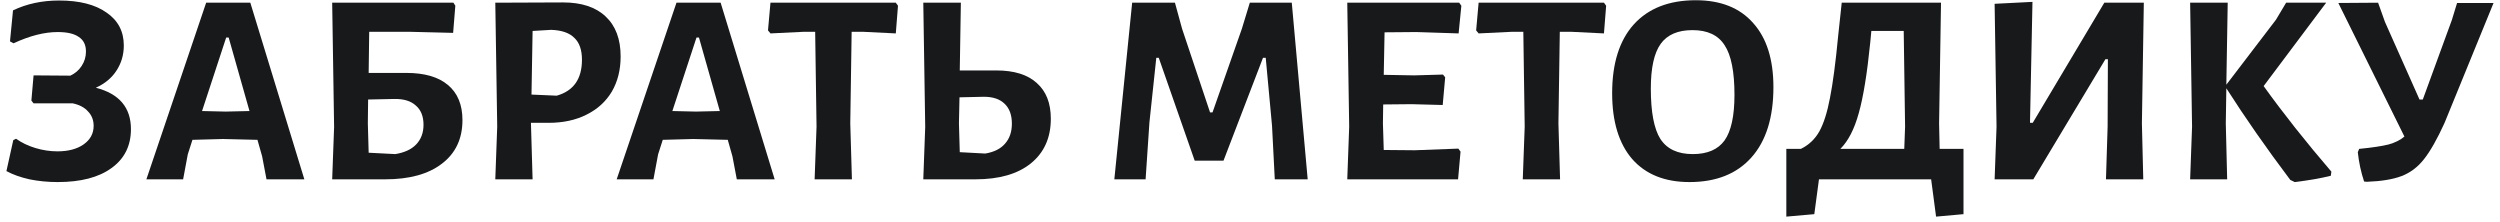<?xml version="1.0" encoding="UTF-8"?> <svg xmlns="http://www.w3.org/2000/svg" width="237" height="21" viewBox="0 0 237 21" fill="none"> <path d="M9.085 8.316C11.304 8.888 12.413 10.197 12.413 12.242C12.413 13.819 11.798 15.05 10.567 15.934C9.354 16.818 7.655 17.26 5.471 17.26C4.535 17.26 3.643 17.173 2.793 17C1.944 16.809 1.216 16.549 0.609 16.22L1.259 13.282L1.519 13.152C2.057 13.533 2.672 13.828 3.365 14.036C4.059 14.244 4.752 14.348 5.445 14.348C6.468 14.348 7.291 14.131 7.915 13.698C8.557 13.247 8.877 12.658 8.877 11.93C8.877 11.393 8.704 10.942 8.357 10.578C8.028 10.197 7.543 9.937 6.901 9.798H3.183L2.975 9.538L3.183 7.146L6.667 7.172C7.118 6.964 7.473 6.661 7.733 6.262C8.011 5.846 8.149 5.387 8.149 4.884C8.149 4.26 7.924 3.801 7.473 3.506C7.04 3.194 6.373 3.038 5.471 3.038C4.206 3.038 2.811 3.393 1.285 4.104L0.947 3.922L1.233 0.984C2.533 0.36 3.989 0.048 5.601 0.048C7.525 0.048 9.025 0.429 10.099 1.192C11.191 1.937 11.737 2.977 11.737 4.312C11.737 5.196 11.503 5.993 11.035 6.704C10.585 7.397 9.935 7.935 9.085 8.316Z" fill="#17191B"></path> <path d="M28.852 17H25.265L24.849 14.816L24.407 13.256L21.131 13.178L18.244 13.256L17.802 14.634L17.36 17H13.877L19.544 0.256H23.73L28.852 17ZM23.652 10.526L21.677 3.558H21.442L19.154 10.526L21.39 10.578L23.652 10.526Z" fill="#17191B"></path> <path d="M38.511 6.912C40.244 6.912 41.561 7.293 42.463 8.056C43.381 8.819 43.841 9.928 43.841 11.384C43.841 13.152 43.191 14.53 41.891 15.518C40.608 16.506 38.814 17 36.509 17H31.491L31.673 12.034L31.491 0.256H42.983L43.165 0.542L42.957 3.116L38.745 3.012H35.001L34.949 6.912H38.511ZM37.471 14.608C38.337 14.469 38.996 14.166 39.447 13.698C39.915 13.213 40.149 12.589 40.149 11.826C40.149 11.029 39.906 10.422 39.421 10.006C38.953 9.573 38.268 9.365 37.367 9.382L34.897 9.434L34.871 11.696L34.949 14.478L37.471 14.608Z" fill="#17191B"></path> <path d="M53.376 0.23C55.126 0.23 56.47 0.672 57.406 1.556C58.359 2.44 58.836 3.705 58.836 5.352C58.836 6.617 58.558 7.727 58.004 8.68C57.449 9.616 56.652 10.344 55.612 10.864C54.589 11.384 53.384 11.644 51.998 11.644H50.334V11.696L50.49 17H46.954L47.136 12.008L46.954 0.256L53.376 0.23ZM52.778 9.07C54.372 8.619 55.17 7.484 55.17 5.664C55.17 4.728 54.927 4.035 54.442 3.584C53.974 3.116 53.246 2.865 52.258 2.83L50.49 2.934L50.386 8.966L52.778 9.07Z" fill="#17191B"></path> <path d="M73.438 17H69.85L69.434 14.816L68.992 13.256L65.716 13.178L62.83 13.256L62.388 14.634L61.946 17H58.462L64.13 0.256H68.316L73.438 17ZM68.238 10.526L66.262 3.558H66.028L63.74 10.526L65.976 10.578L68.238 10.526Z" fill="#17191B"></path> <path d="M85.13 0.542L84.922 3.168L81.776 3.012H80.736L80.606 11.696L80.762 17H77.226L77.408 12.008L77.278 3.012H76.238L73.04 3.168L72.806 2.882L73.04 0.256H84.922L85.13 0.542Z" fill="#17191B"></path> <path d="M94.444 6.678C96.142 6.678 97.425 7.077 98.292 7.874C99.176 8.654 99.618 9.781 99.618 11.254C99.618 13.057 98.985 14.469 97.72 15.492C96.472 16.497 94.721 17 92.468 17H87.528L87.71 12.034L87.528 0.256H91.09L90.986 6.678H94.444ZM93.404 14.556C94.236 14.417 94.86 14.105 95.276 13.62C95.709 13.135 95.926 12.502 95.926 11.722C95.926 10.907 95.7 10.283 95.25 9.85C94.799 9.399 94.14 9.174 93.274 9.174L90.96 9.226L90.908 11.696L90.986 14.426L93.404 14.556Z" fill="#17191B"></path> <path d="M123.969 17H120.849L120.589 11.93L119.991 5.482H119.731L115.987 15.232H113.257L109.851 5.482H109.617L108.967 11.592L108.603 17H105.639L107.329 0.256H111.385L112.061 2.726L114.713 10.656H114.947L117.729 2.726L118.483 0.256H122.461L123.969 17Z" fill="#17191B"></path> <path d="M138.251 14.088L138.459 14.374L138.225 17H127.721L127.903 12.008L127.721 0.256H138.329L138.537 0.542L138.277 3.168L134.273 3.038L131.257 3.064L131.179 7.094L134.065 7.146L136.795 7.068L137.003 7.328L136.769 9.954L133.805 9.876L131.127 9.902L131.101 11.696L131.179 14.218L134.117 14.244L138.251 14.088Z" fill="#17191B"></path> <path d="M152.263 0.542L152.055 3.168L148.909 3.012H147.869L147.739 11.696L147.895 17H144.359L144.541 12.008L144.411 3.012H143.371L140.173 3.168L139.939 2.882L140.173 0.256H152.055L152.263 0.542Z" fill="#17191B"></path> <path d="M160.762 0.022C163.119 0.022 164.93 0.741 166.196 2.18C167.478 3.601 168.12 5.629 168.12 8.264C168.12 11.141 167.426 13.36 166.04 14.92C164.653 16.48 162.694 17.26 160.164 17.26C157.824 17.26 156.012 16.532 154.73 15.076C153.464 13.603 152.832 11.523 152.832 8.836C152.832 6.011 153.516 3.835 154.886 2.31C156.272 0.785 158.231 0.022 160.762 0.022ZM160.45 2.856C159.063 2.856 158.058 3.289 157.434 4.156C156.81 5.023 156.498 6.435 156.498 8.394C156.498 10.63 156.801 12.225 157.408 13.178C158.032 14.131 159.054 14.608 160.476 14.608C161.862 14.608 162.868 14.175 163.492 13.308C164.116 12.424 164.428 10.985 164.428 8.992C164.428 6.791 164.116 5.222 163.492 4.286C162.885 3.333 161.871 2.856 160.45 2.856Z" fill="#17191B"></path> <path d="M186.14 14.114V20.302L183.54 20.536L183.072 17H172.438L171.996 20.302L169.344 20.536V14.114H170.722C171.467 13.75 172.048 13.204 172.464 12.476C172.88 11.731 173.218 10.673 173.478 9.304C173.755 7.917 174.015 5.95 174.258 3.402L174.596 0.256H184.008L183.826 11.696L183.878 14.114H186.14ZM180.524 14.114L180.602 12.008L180.472 2.934H177.404L177.3 4.026C177.005 6.973 176.641 9.209 176.208 10.734C175.792 12.242 175.211 13.369 174.466 14.114H180.524Z" fill="#17191B"></path> <path d="M189.272 12.008L189.09 0.36L192.678 0.178L192.444 11.644H192.704L199.49 0.256H203.234L203.052 11.696L203.182 17H199.646L199.802 12.008L199.828 5.612H199.594L192.756 17H189.09L189.272 12.008Z" fill="#17191B"></path> <path d="M214.593 8.16C216.448 10.743 218.589 13.447 221.015 16.272L220.963 16.662C219.993 16.905 218.849 17.104 217.531 17.26L217.115 17.052C214.845 14.036 212.825 11.141 211.057 8.368L211.005 11.696L211.135 17H207.625L207.807 12.008L207.625 0.256H211.187L211.057 8.03L215.763 1.868L216.725 0.256H220.521L214.593 8.16Z" fill="#17191B"></path> <path d="M236.389 0.282L231.735 11.67C231.041 13.195 230.391 14.339 229.785 15.102C229.195 15.847 228.493 16.376 227.679 16.688C226.864 17 225.763 17.182 224.377 17.234L224.117 17.208C223.822 16.324 223.623 15.397 223.519 14.426L223.649 14.114C224.879 13.993 225.807 13.854 226.431 13.698C227.055 13.525 227.557 13.273 227.939 12.944L221.673 0.282L225.443 0.256L226.093 2.076L229.369 9.434H229.681L232.437 1.894L232.931 0.282H236.389Z" fill="#17191B"></path> </svg> 